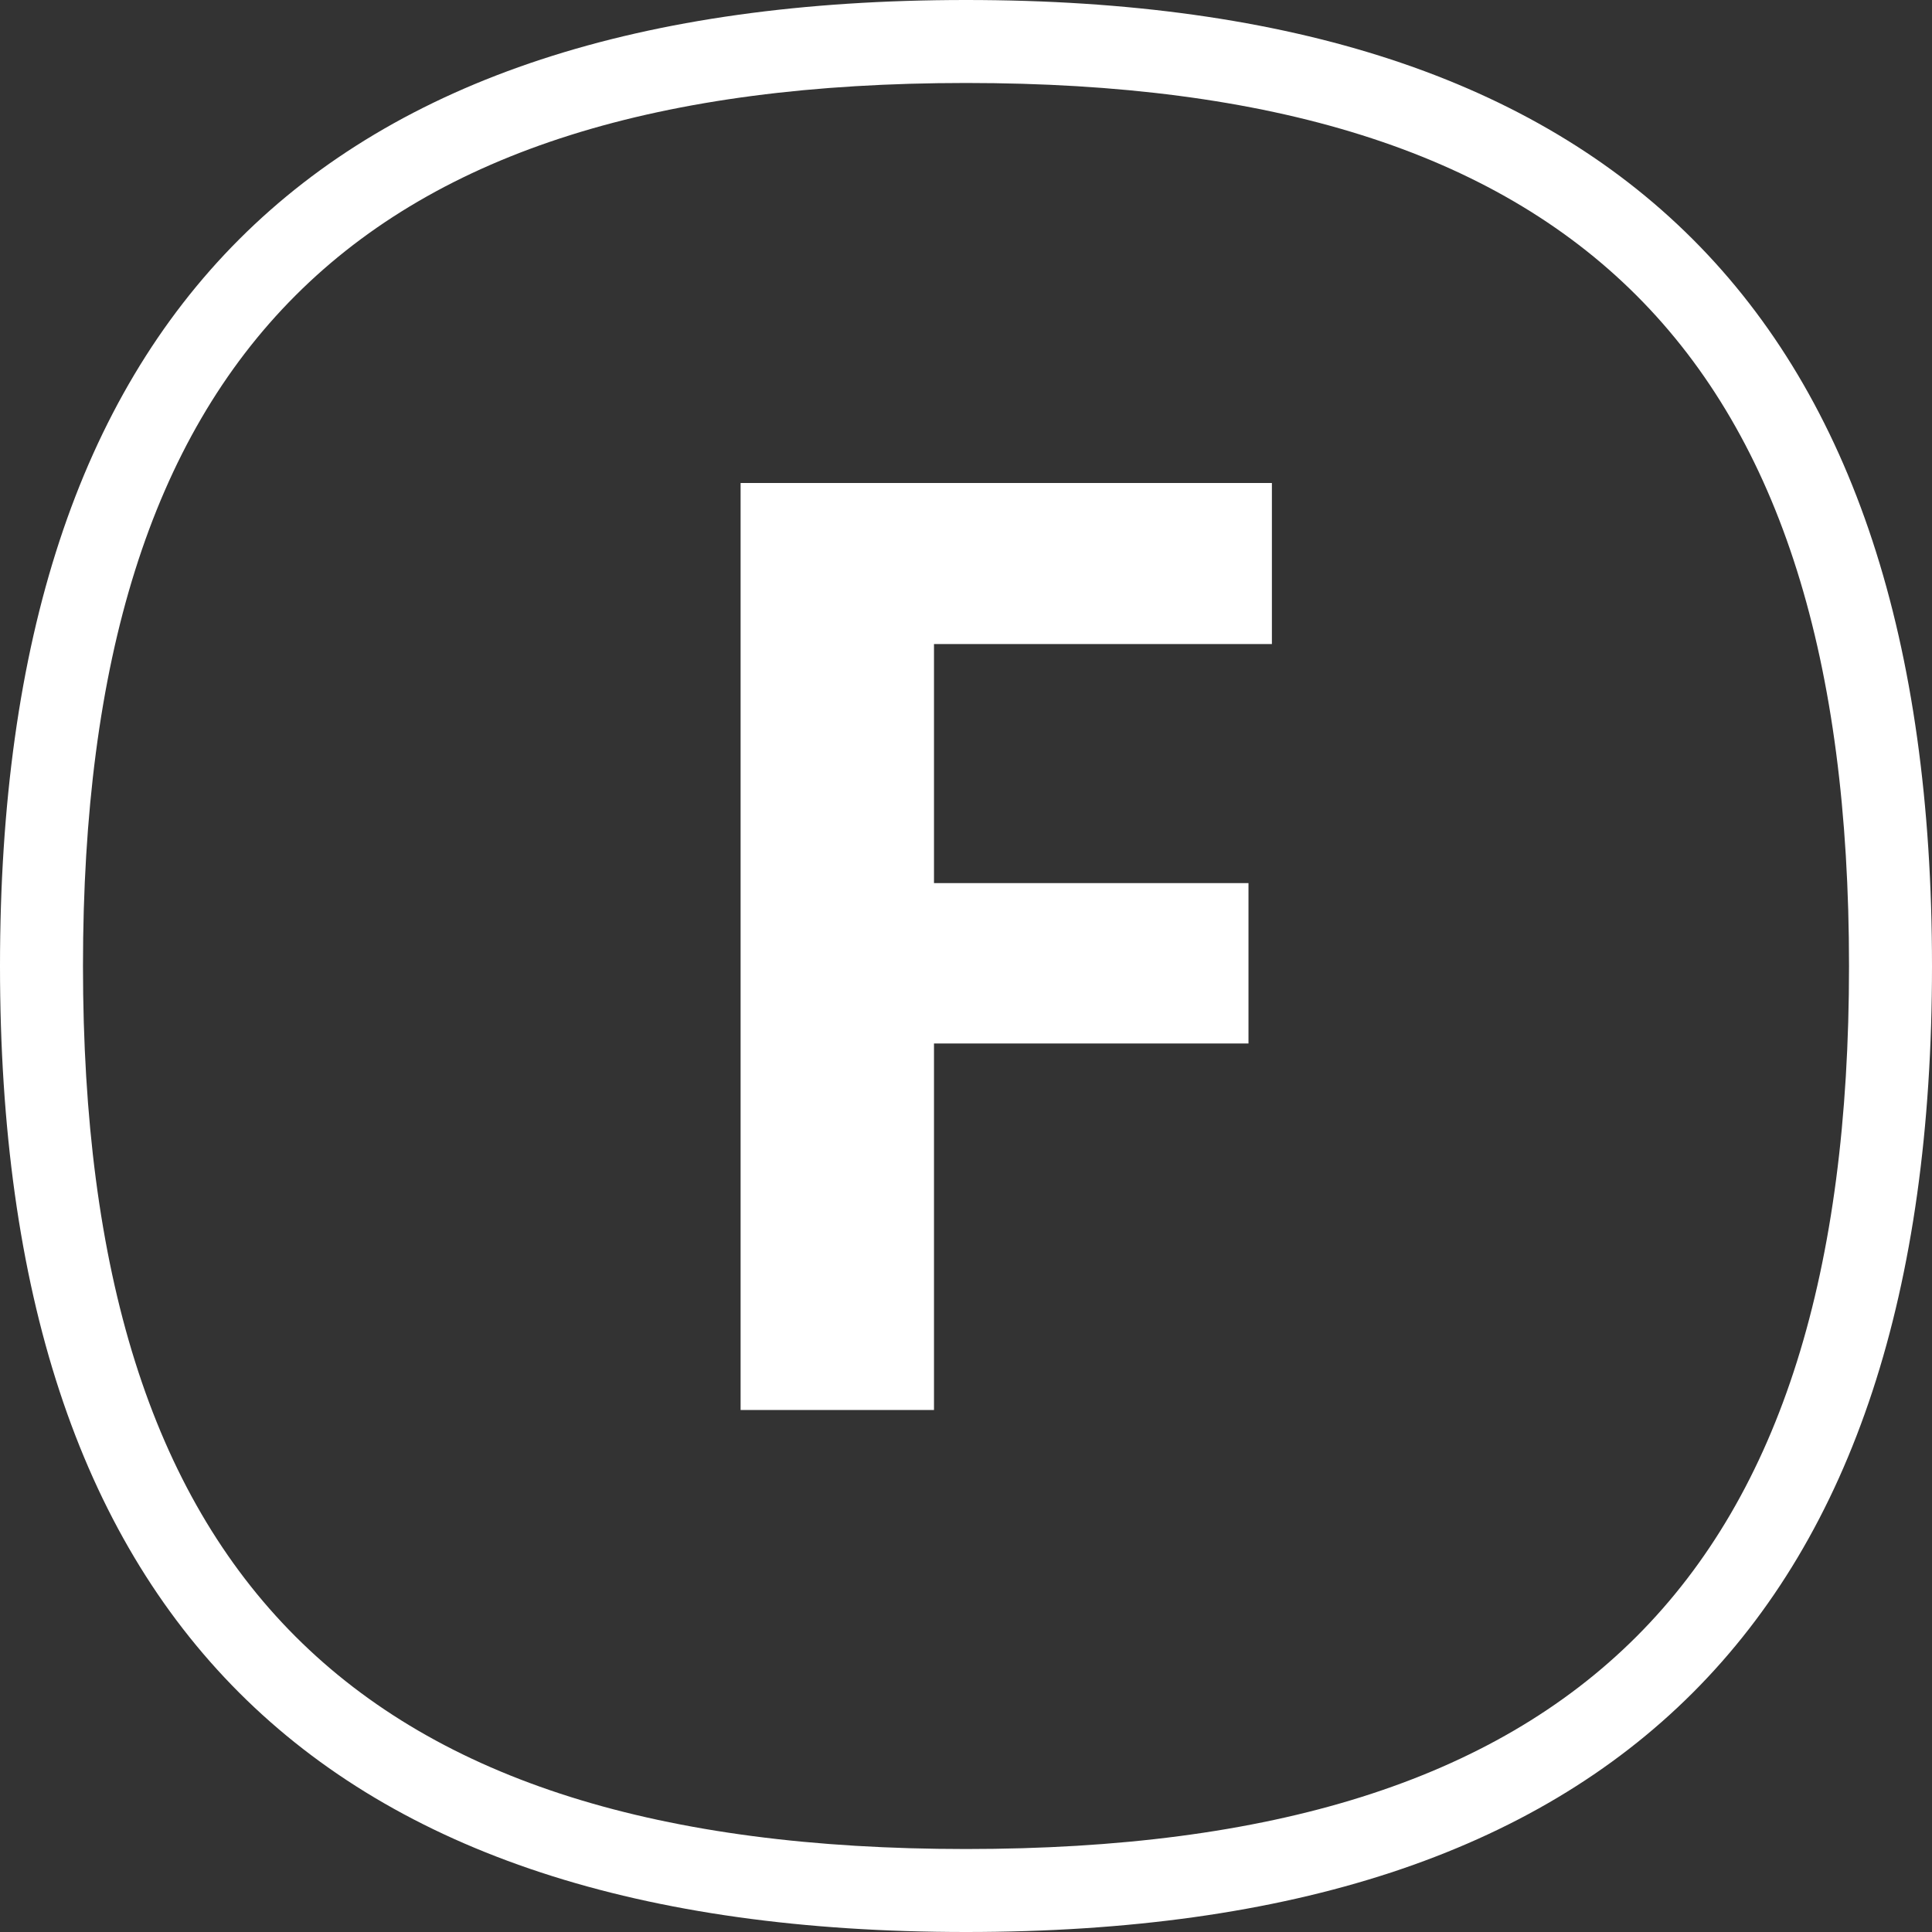 <svg width="60" height="60" viewBox="0 0 60 60" xmlns="http://www.w3.org/2000/svg"><rect x="0" y="0" width="60" height="60" fill="#333333" stroke="none"/><title>formaciones_white</title><path d="M30.001 60C9.814 60 0 50.187 0 30.001 0 9.813 9.814 0 30.001 0 50.187 0 60 9.813 60 30.001 60 50.187 50.187 60 30.001 60zm0-57.423c-18.966 0-27.424 8.458-27.424 27.424 0 18.965 8.458 27.422 27.424 27.422 18.965 0 27.422-8.457 27.422-27.422 0-18.966-8.457-27.424-27.422-27.424zM23 43.788V15h16.5v5.002H29.006v7.423h9.767v4.982h-9.767v11.381H23z" fill="#FFF" fill-rule="evenodd"/></svg>